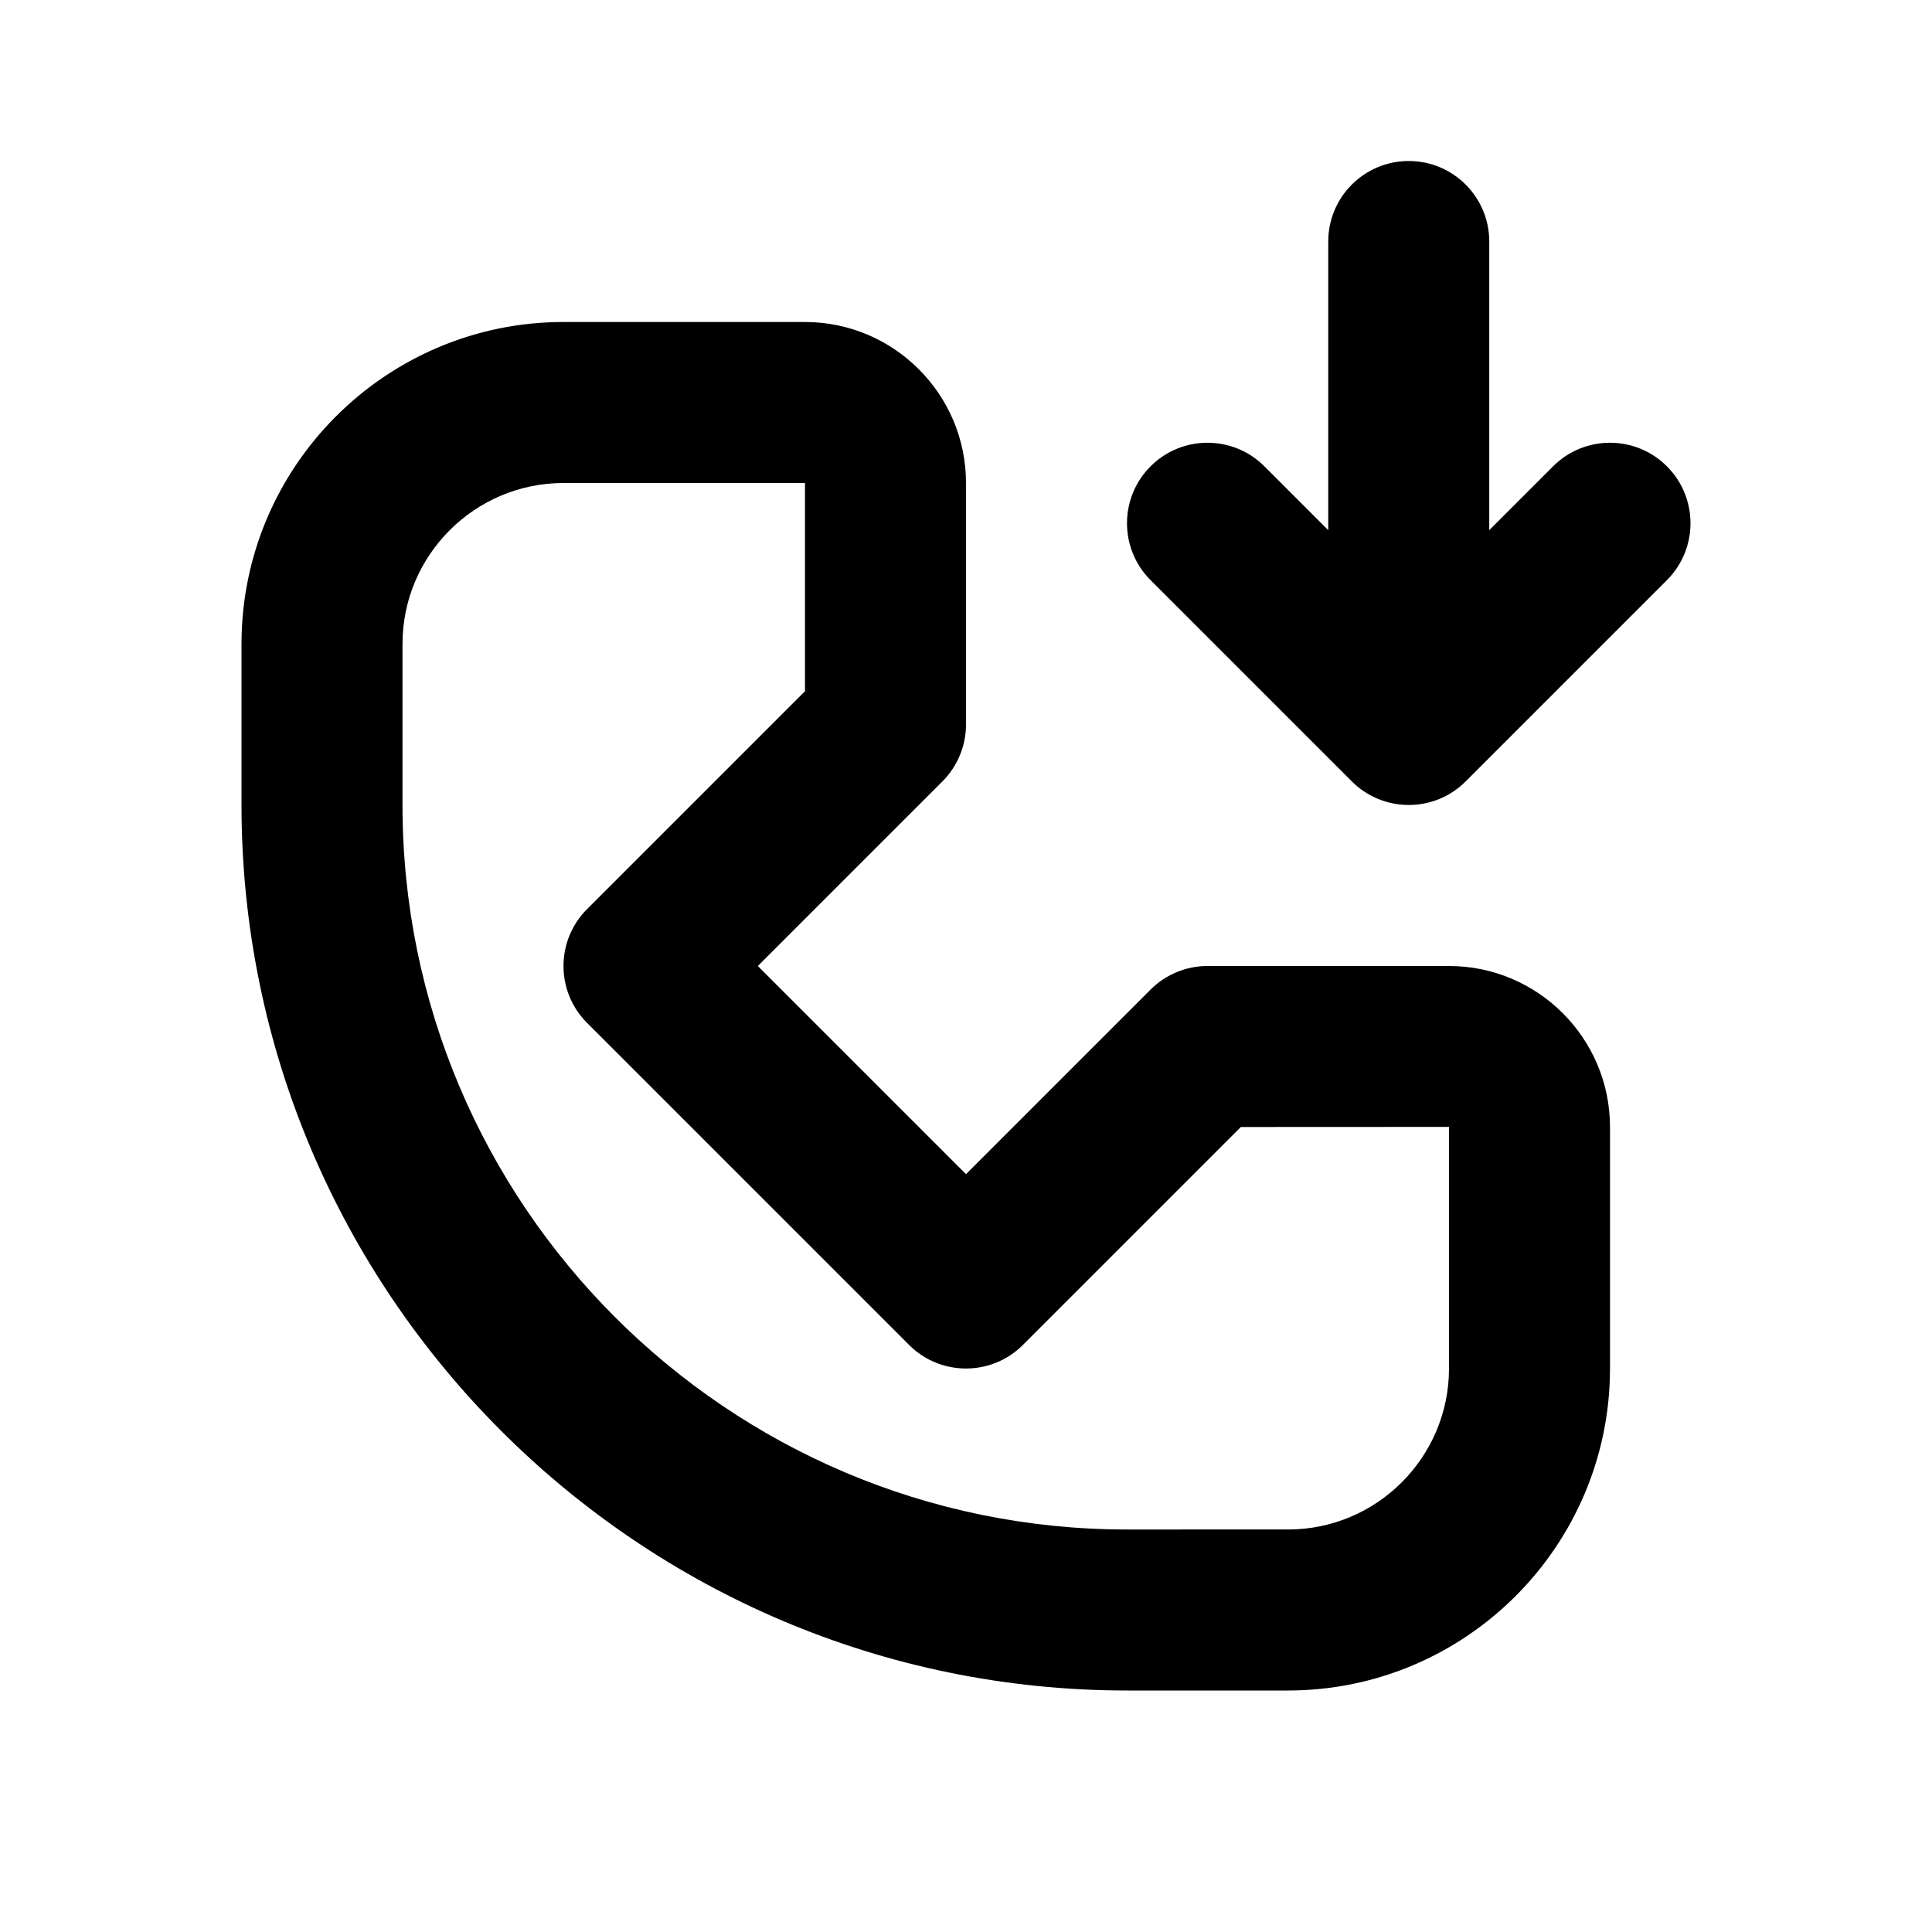 <?xml version="1.0" encoding="utf-8"?>
<!-- Generator: Adobe Illustrator 28.0.0, SVG Export Plug-In . SVG Version: 6.00 Build 0)  -->
<svg version="1.1" id="Layer_1" xmlns="http://www.w3.org/2000/svg" xmlns:xlink="http://www.w3.org/1999/xlink" x="0px" y="0px"
	 width="1440px" height="1440px" viewBox="0 0 144 144" style="enable-background:new 0 0 144 144;" xml:space="preserve">
<style type="text/css">
	.st0{fill:#FFFFFF;}
	.st1{fill:#FCEE21;}
	.st2{stroke:#000000;stroke-width:12;stroke-miterlimit:10;}
	.st3{fill:none;stroke:#FFFFFF;stroke-width:12;stroke-linecap:round;stroke-miterlimit:10;}
	.st4{fill:none;stroke:#000000;stroke-width:12;stroke-linecap:round;stroke-miterlimit:10;}
	.st5{fill:none;stroke:#000000;stroke-width:12;stroke-miterlimit:10;}
	.st6{fill:none;stroke:#000000;stroke-width:12;stroke-linecap:round;stroke-linejoin:round;stroke-miterlimit:10;}
	.st7{fill:none;stroke:#FFFFFF;stroke-width:12;stroke-linecap:round;stroke-linejoin:round;stroke-miterlimit:10;}
	.st8{stroke:#000000;stroke-width:12;stroke-linecap:round;stroke-linejoin:round;stroke-miterlimit:10;}
</style>
<rect x="0" y="0" class="st0" width="144" height="144"/>
<g>
	<path d="M108,72H90c-1.591,0-3.117,0.632-4.242,1.757L72,87.514L56.485,72
		l13.757-13.757C71.368,57.117,72,55.591,72,54v-18c0-6.617-5.383-12-12-12H42
		c-13.233,0-24,10.766-24,24v12c0,36.393,29.607,66,66,66h12c13.233,0,24-10.766,24-24v-18
		C120,77.383,114.617,72,108,72z M108,102c0,6.617-5.383,12-12,12H84
		c-29.775,0-54-24.224-54-54v-12c0-6.617,5.383-12,12-12h18v15.515l-16.242,16.243
		c-2.344,2.343-2.344,6.142,0,8.485l24,24c2.342,2.343,6.143,2.343,8.484,0
		l16.244-16.244L108,83.992V102z"/>
	<path d="M124.242,34.757c-2.342-2.343-6.143-2.343-8.484,0L111,39.515V18
		c0-3.313-2.687-6-6-6s-6,2.687-6,6V39.515l-4.758-4.758
		c-2.342-2.343-6.143-2.343-8.484,0c-2.344,2.343-2.344,6.142,0,8.485l15,15
		c1.171,1.171,2.707,1.757,4.242,1.757s3.071-0.586,4.242-1.757l15-15
		C126.586,40.899,126.586,37.1,124.242,34.757z"/>
</g>
</svg>
